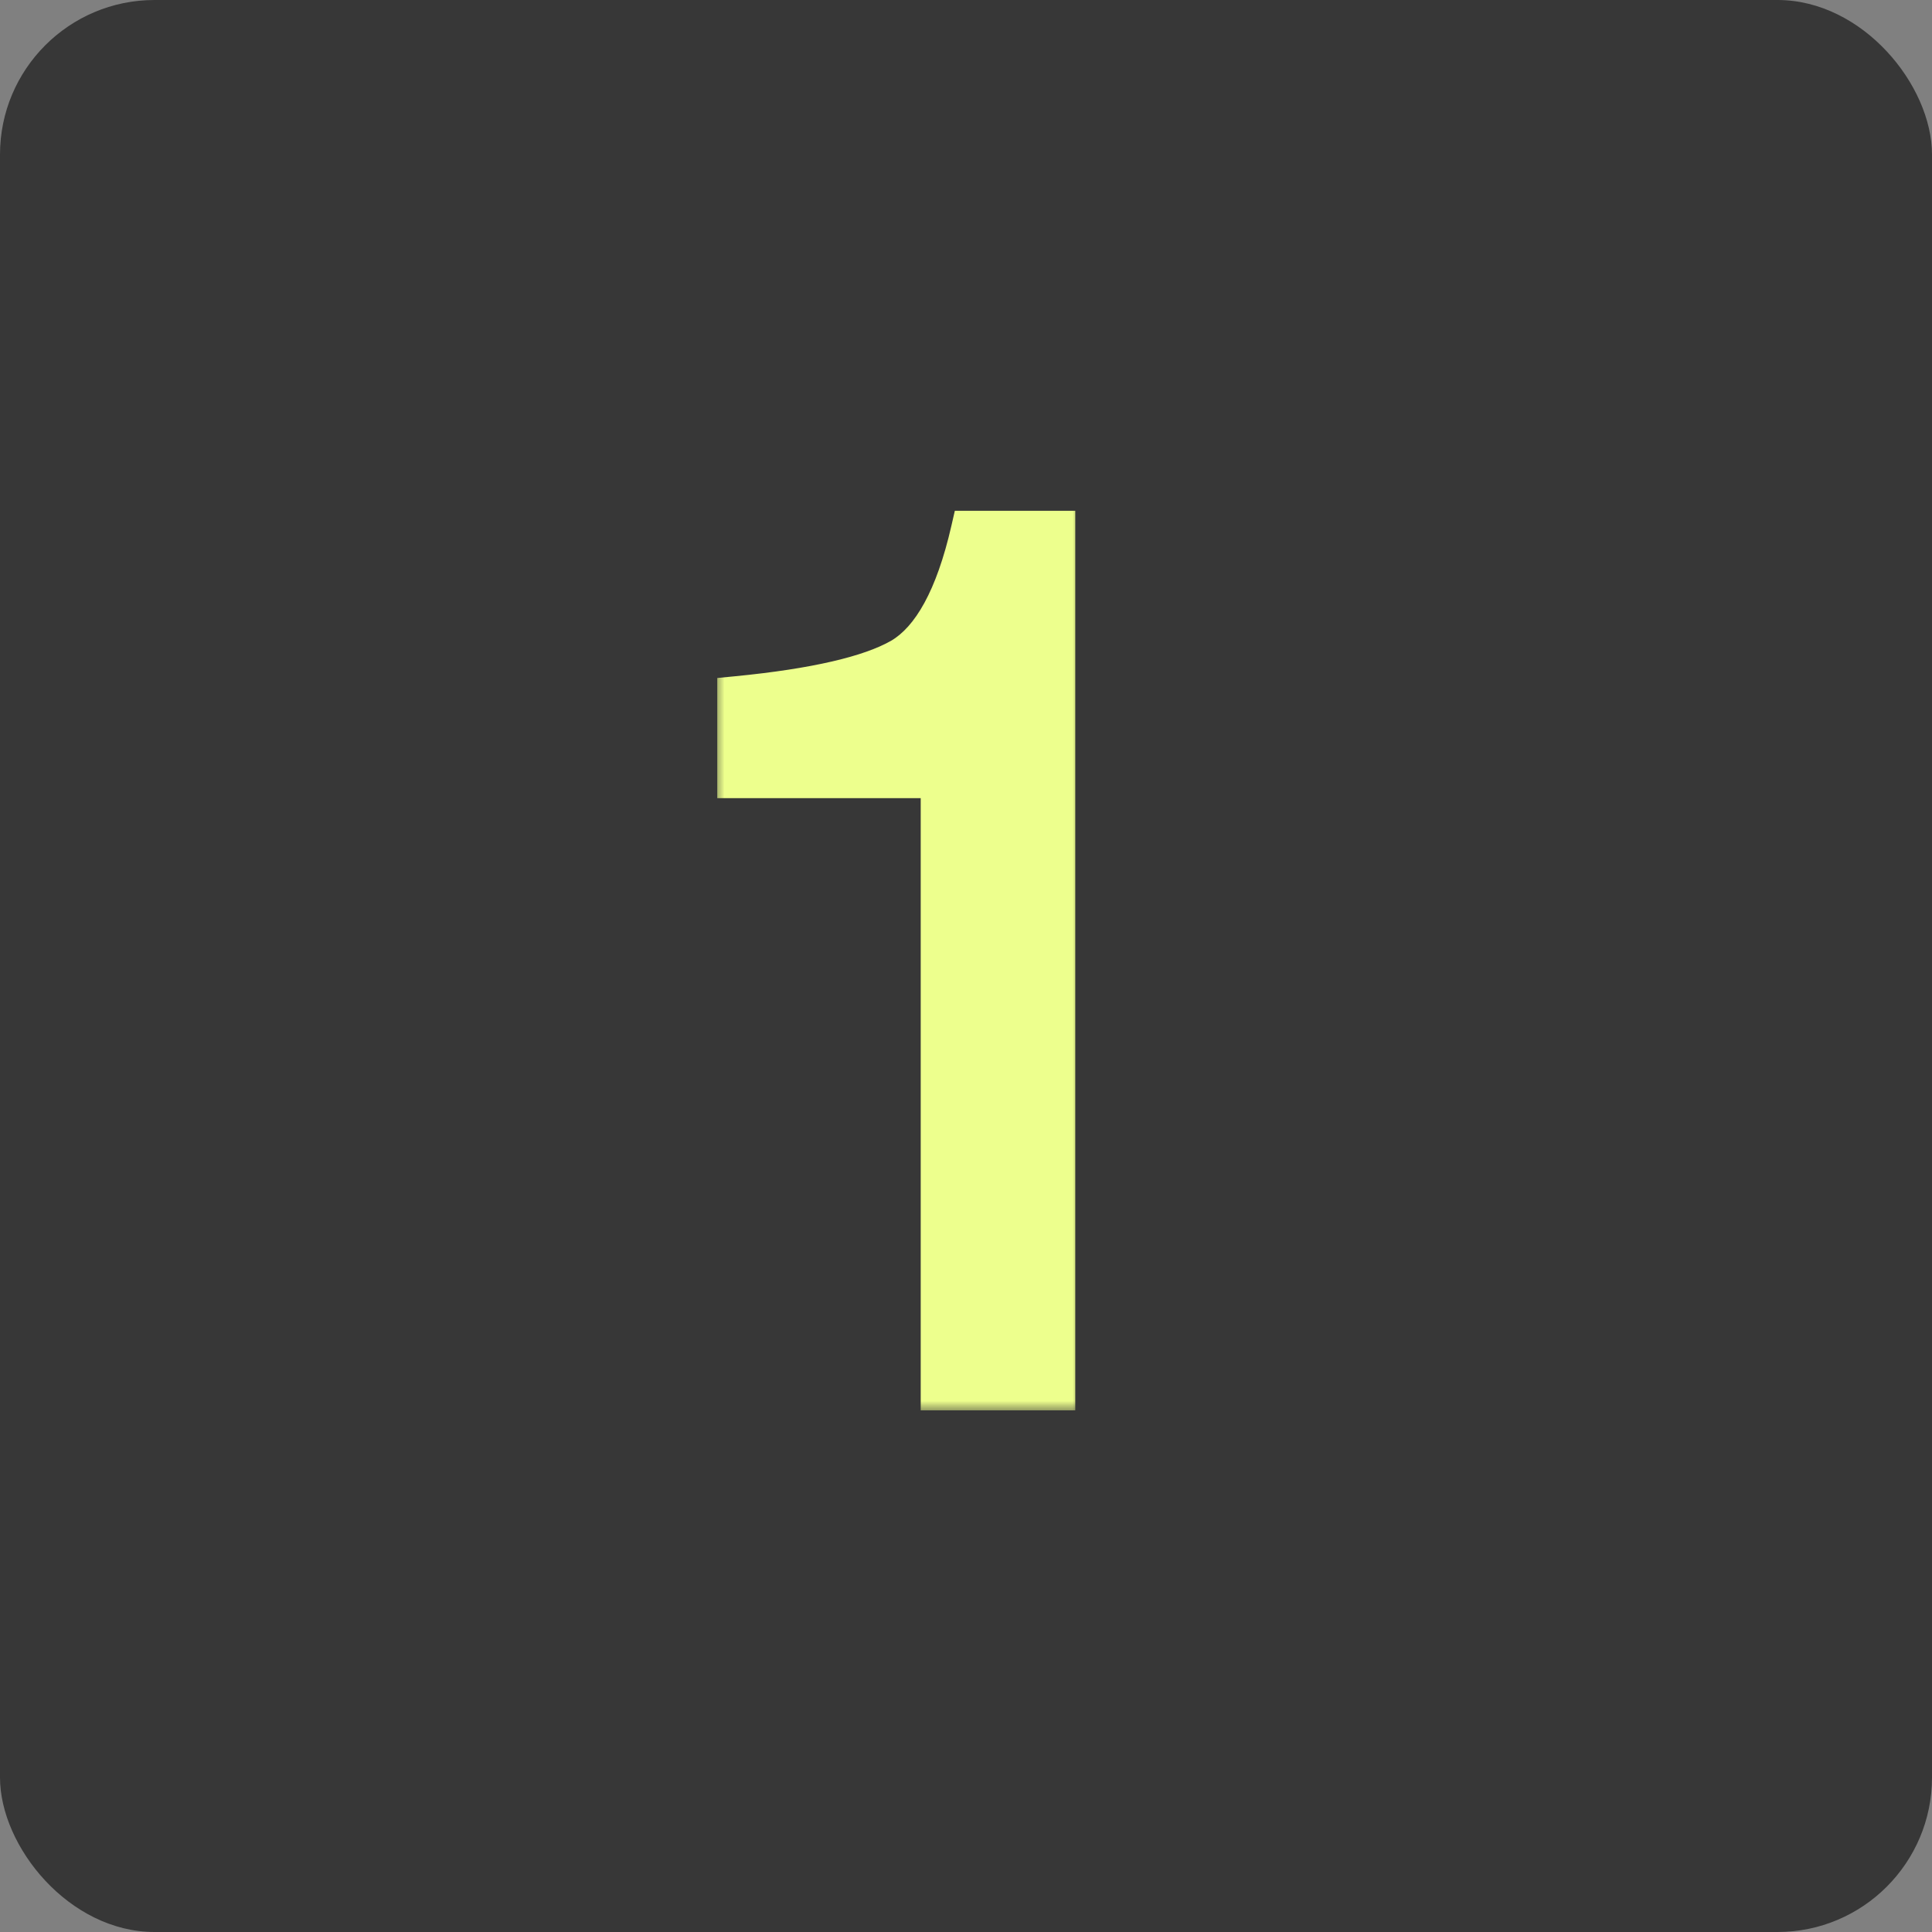 <?xml version="1.0" encoding="UTF-8"?> <svg xmlns="http://www.w3.org/2000/svg" width="100" height="100" viewBox="0 0 100 100" fill="none"><rect x="0" y="0" width="100" height="100" fill="#808080" stroke="none"/><rect width="100" height="100" rx="8" fill="#373737"></rect><mask id="path-2-outside-1_3449_1717" maskUnits="userSpaceOnUse" x="37" y="26" width="19" height="47" fill="black"><rect fill="white" x="37" y="26" width="19" height="47"></rect><path d="M38.125 40.312V36C42.188 35.604 45.021 34.948 46.625 34.031C48.229 33.094 49.427 30.896 50.219 27.438H54.656V72H48.656V40.312H38.125Z"></path></mask><path d="M38.125 40.312V36C42.188 35.604 45.021 34.948 46.625 34.031C48.229 33.094 49.427 30.896 50.219 27.438H54.656V72H48.656V40.312H38.125Z" fill="#EDFF8D"></path><path d="M38.125 40.312H37.125V41.312H38.125V40.312ZM38.125 36L38.028 35.005L37.125 35.093V36H38.125ZM46.625 34.031L47.121 34.9L47.13 34.895L46.625 34.031ZM50.219 27.438V26.438H49.422L49.244 27.214L50.219 27.438ZM54.656 27.438H55.656V26.438H54.656V27.438ZM54.656 72V73H55.656V72H54.656ZM48.656 72H47.656V73H48.656V72ZM48.656 40.312H49.656V39.312H48.656V40.312ZM38.125 40.312H39.125V36H38.125H37.125V40.312H38.125ZM38.125 36L38.222 36.995C42.295 36.598 45.317 35.93 47.121 34.9L46.625 34.031L46.129 33.163C44.725 33.965 42.08 34.61 38.028 35.005L38.125 36ZM46.625 34.031L47.13 34.895C49.114 33.735 50.391 31.169 51.194 27.661L50.219 27.438L49.244 27.214C48.464 30.623 47.344 32.453 46.12 33.168L46.625 34.031ZM50.219 27.438V28.438H54.656V27.438V26.438H50.219V27.438ZM54.656 27.438H53.656V72H54.656H55.656V27.438H54.656ZM54.656 72V71H48.656V72V73H54.656V72ZM48.656 72H49.656V40.312H48.656H47.656V72H48.656ZM48.656 40.312V39.312H38.125V40.312V41.312H48.656V40.312Z" fill="#EDFF8D" mask="url(#path-2-outside-1_3449_1717)"></path></svg> 